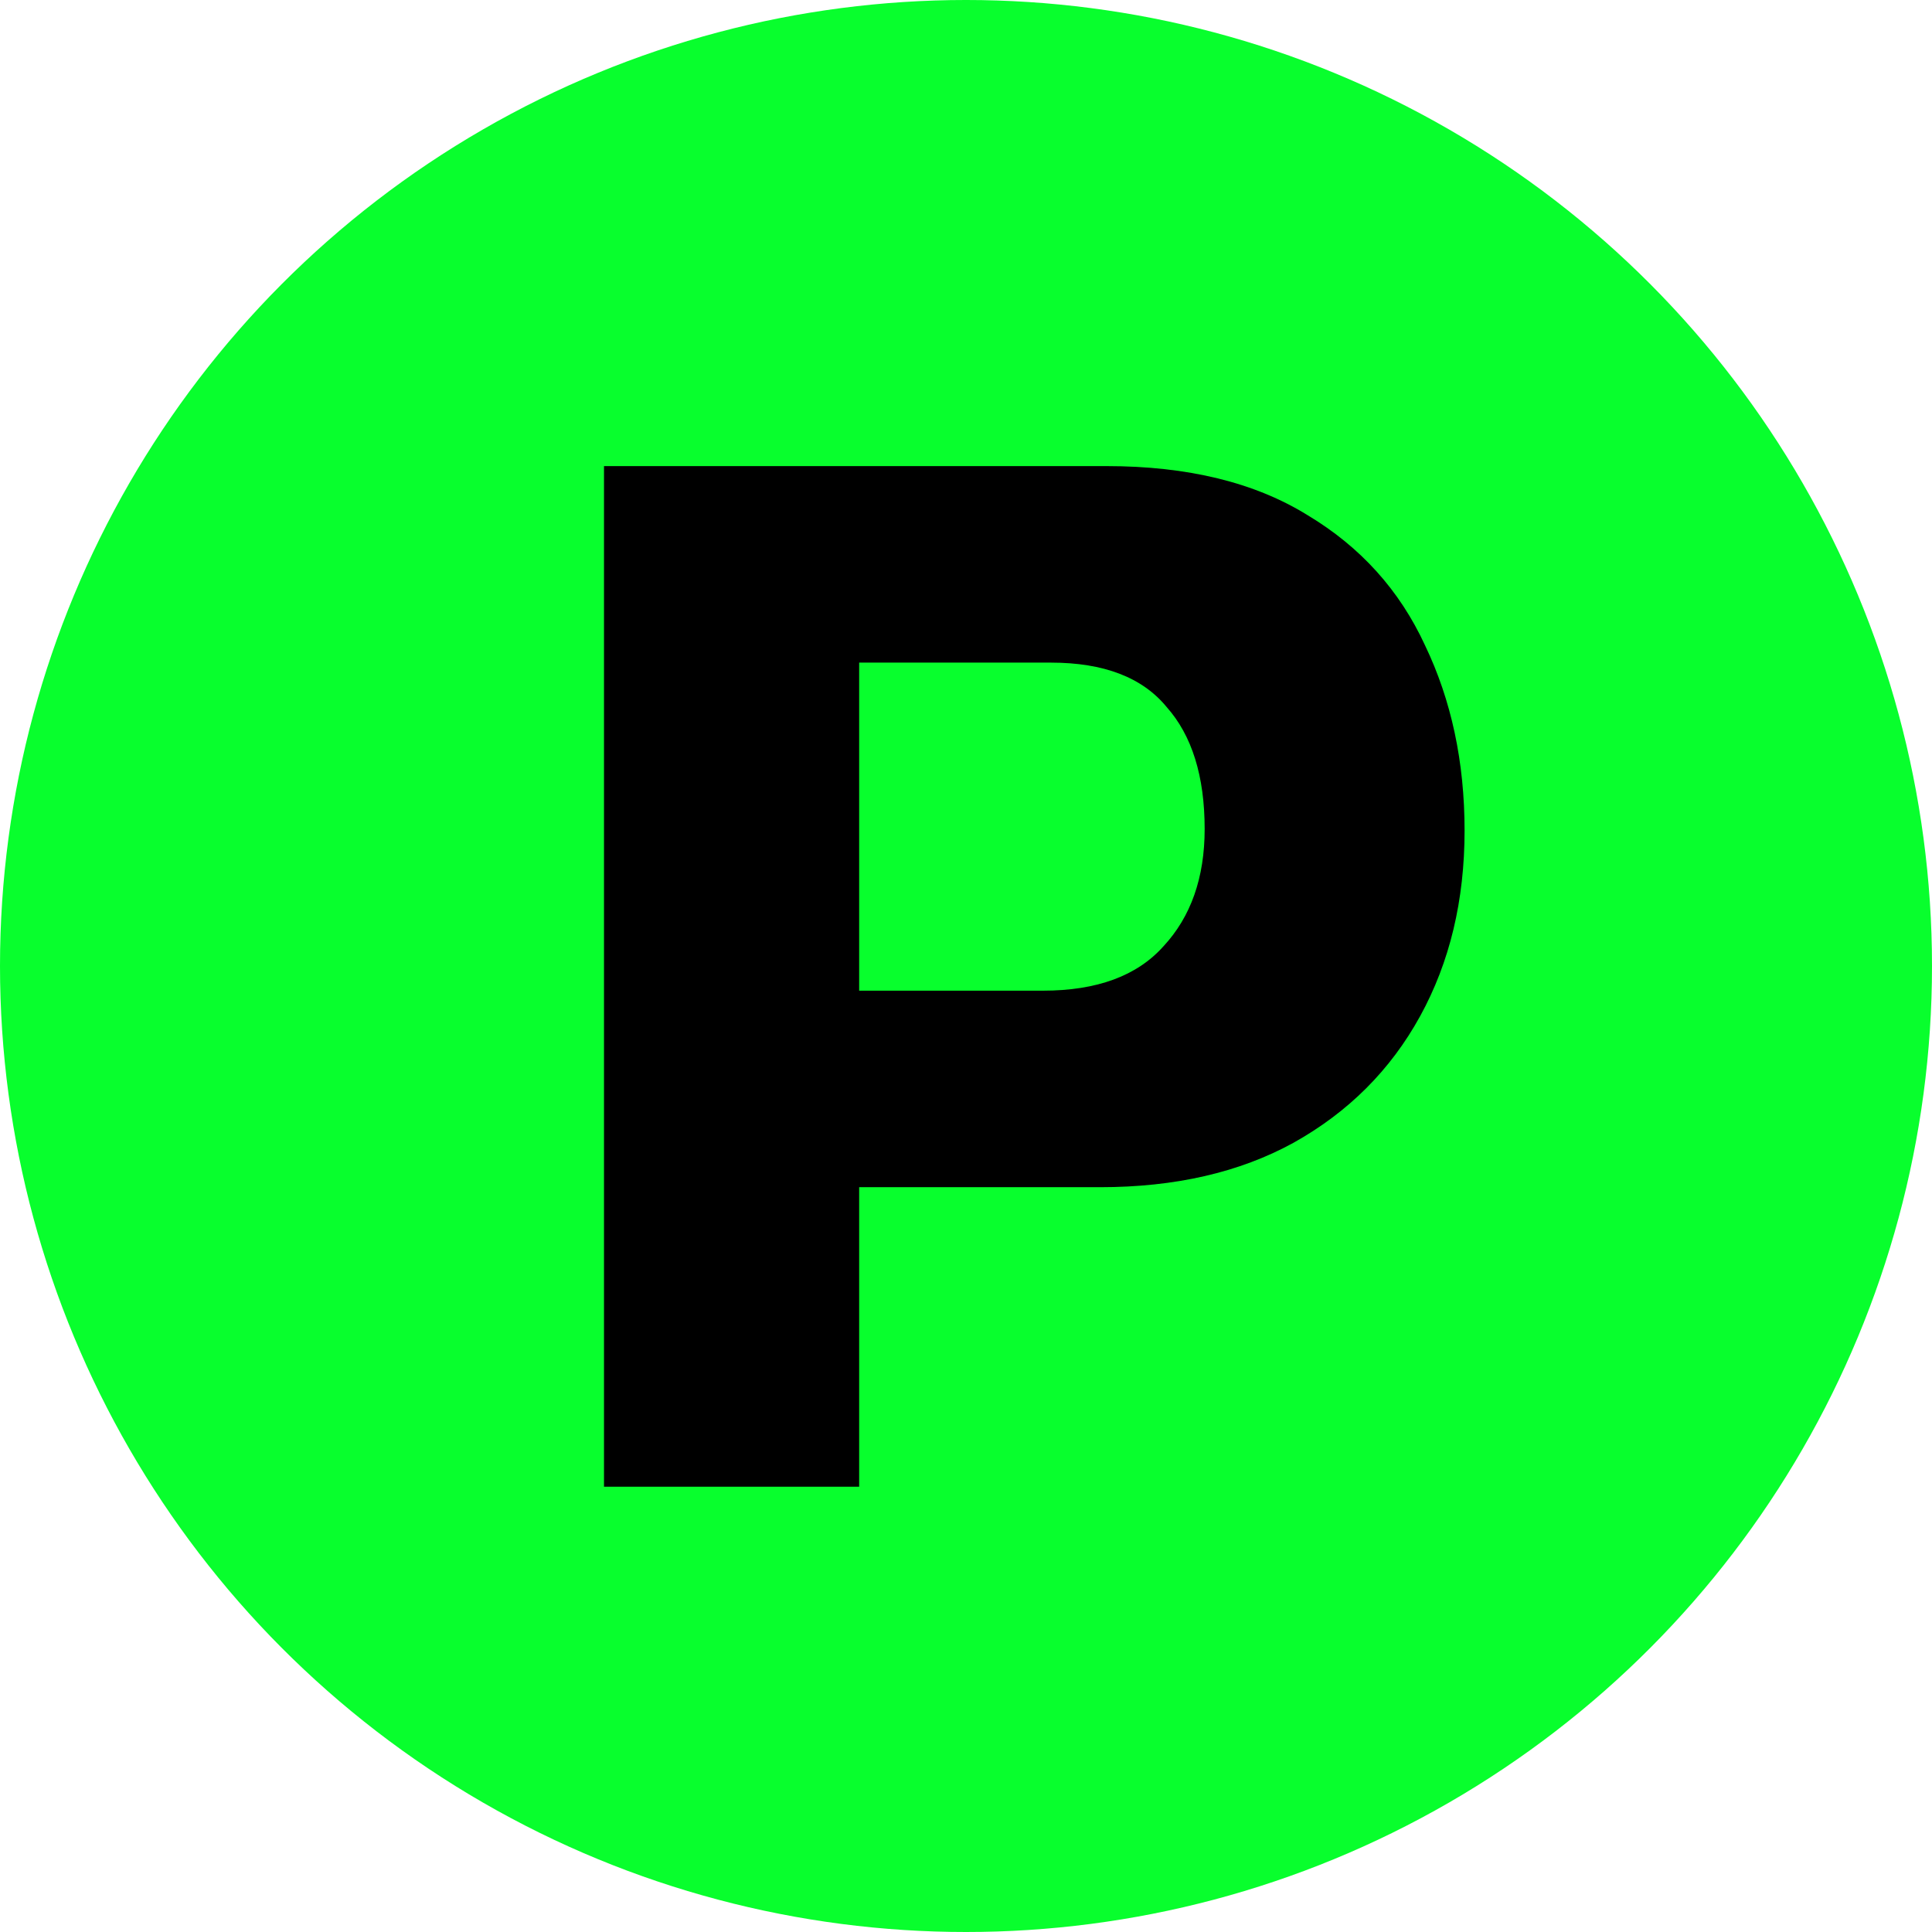 <svg width="512" height="512" viewBox="0 0 512 512" fill="none" xmlns="http://www.w3.org/2000/svg">
<g clip-path="url(#clip0_1589_36)">
<circle cx="256" cy="256" r="256" fill="#08FF2D"/>
<path d="M160.066 394V123.52H293.206C314.766 123.52 332.546 127.86 346.546 136.54C360.546 144.94 370.906 156.42 377.626 170.98C384.626 185.54 388.127 201.92 388.127 220.12C388.127 238.6 384.207 254.98 376.367 269.26C368.527 283.54 357.327 294.74 342.766 302.86C328.486 310.7 311.406 314.62 291.526 314.62H227.686V394H160.066ZM227.686 262.54H276.406C290.686 262.54 301.326 258.62 308.326 250.78C315.606 242.94 319.246 232.58 319.246 219.7C319.246 205.7 315.886 194.92 309.166 187.36C302.726 179.52 292.506 175.6 278.506 175.6H227.686V262.54Z" fill="black"/>
</g>
<defs>
<clipPath id="clip0_1589_36">
<rect width="512" height="512" fill="white"/>
</clipPath>
</defs>
</svg>
